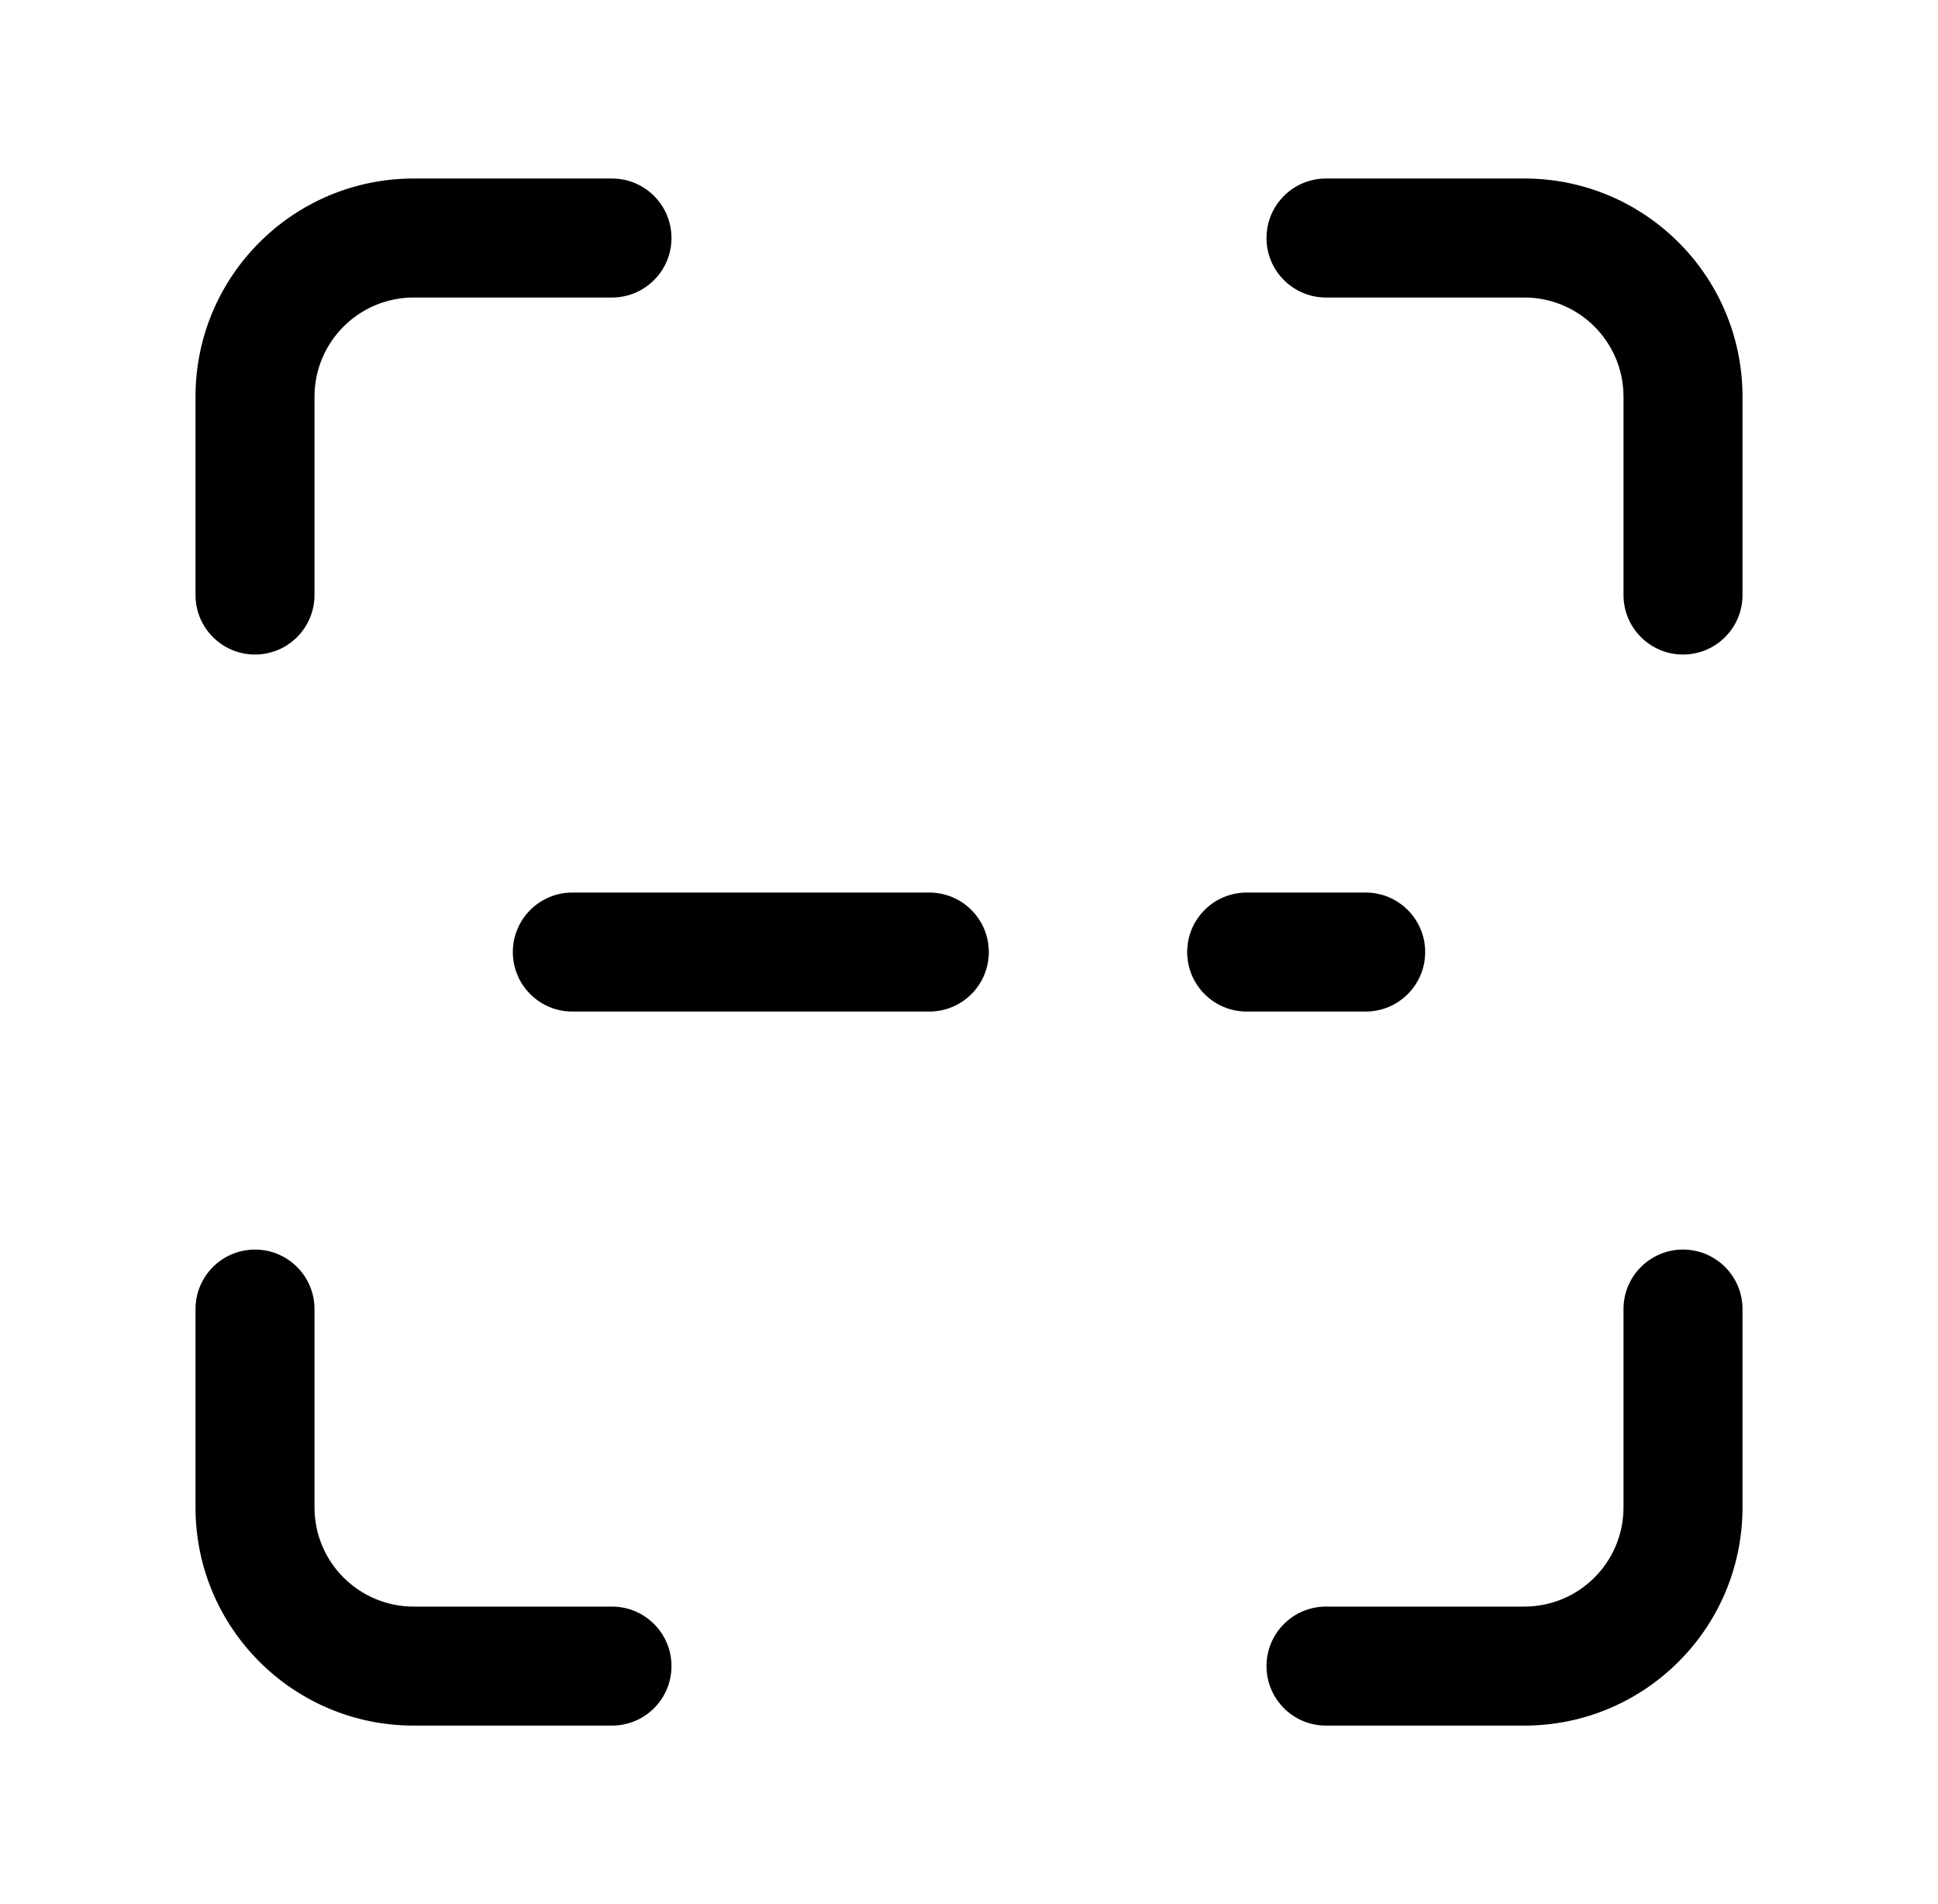 <svg xmlns="http://www.w3.org/2000/svg" width="57" height="56" viewBox="0 0 57 56" fill="none"><path fill-rule="evenodd" clip-rule="evenodd" d="M5.75 11.667C5.75 8.123 8.623 5.25 12.167 5.25H18C18.966 5.25 19.75 6.034 19.75 7C19.75 7.966 18.966 8.75 18 8.75H12.167C10.556 8.75 9.25 10.056 9.25 11.667V17.5C9.25 18.466 8.466 19.25 7.5 19.25C6.534 19.25 5.75 18.466 5.75 17.5V11.667ZM37.25 7C37.25 6.034 38.033 5.25 39 5.25H44.833C48.377 5.25 51.25 8.123 51.25 11.667V17.5C51.25 18.466 50.467 19.25 49.5 19.25C48.533 19.25 47.75 18.466 47.75 17.5V11.667C47.75 10.056 46.444 8.75 44.833 8.75H39C38.033 8.75 37.25 7.966 37.25 7ZM7.5 36.75C8.466 36.75 9.25 37.533 9.25 38.5V44.333C9.25 45.944 10.556 47.25 12.167 47.25H18C18.966 47.25 19.75 48.033 19.75 49C19.75 49.967 18.966 50.75 18 50.75H12.167C8.623 50.75 5.75 47.877 5.75 44.333V38.5C5.75 37.533 6.534 36.75 7.5 36.75ZM49.5 36.75C50.467 36.75 51.25 37.533 51.25 38.5V44.333C51.25 47.877 48.377 50.75 44.833 50.75H39C38.033 50.75 37.25 49.967 37.25 49C37.25 48.033 38.033 47.25 39 47.25H44.833C46.444 47.25 47.75 45.944 47.75 44.333V38.5C47.75 37.533 48.533 36.75 49.5 36.75Z" fill="black"></path><path fill-rule="evenodd" clip-rule="evenodd" d="M15.083 28C15.083 27.034 15.867 26.25 16.833 26.25H27.333C28.3 26.25 29.083 27.034 29.083 28C29.083 28.966 28.3 29.75 27.333 29.75H16.833C15.867 29.75 15.083 28.966 15.083 28ZM34.917 28C34.917 27.034 35.7 26.25 36.667 26.25H40.167C41.133 26.25 41.917 27.034 41.917 28C41.917 28.966 41.133 29.75 40.167 29.75H36.667C35.7 29.75 34.917 28.966 34.917 28Z" fill="black"></path></svg>